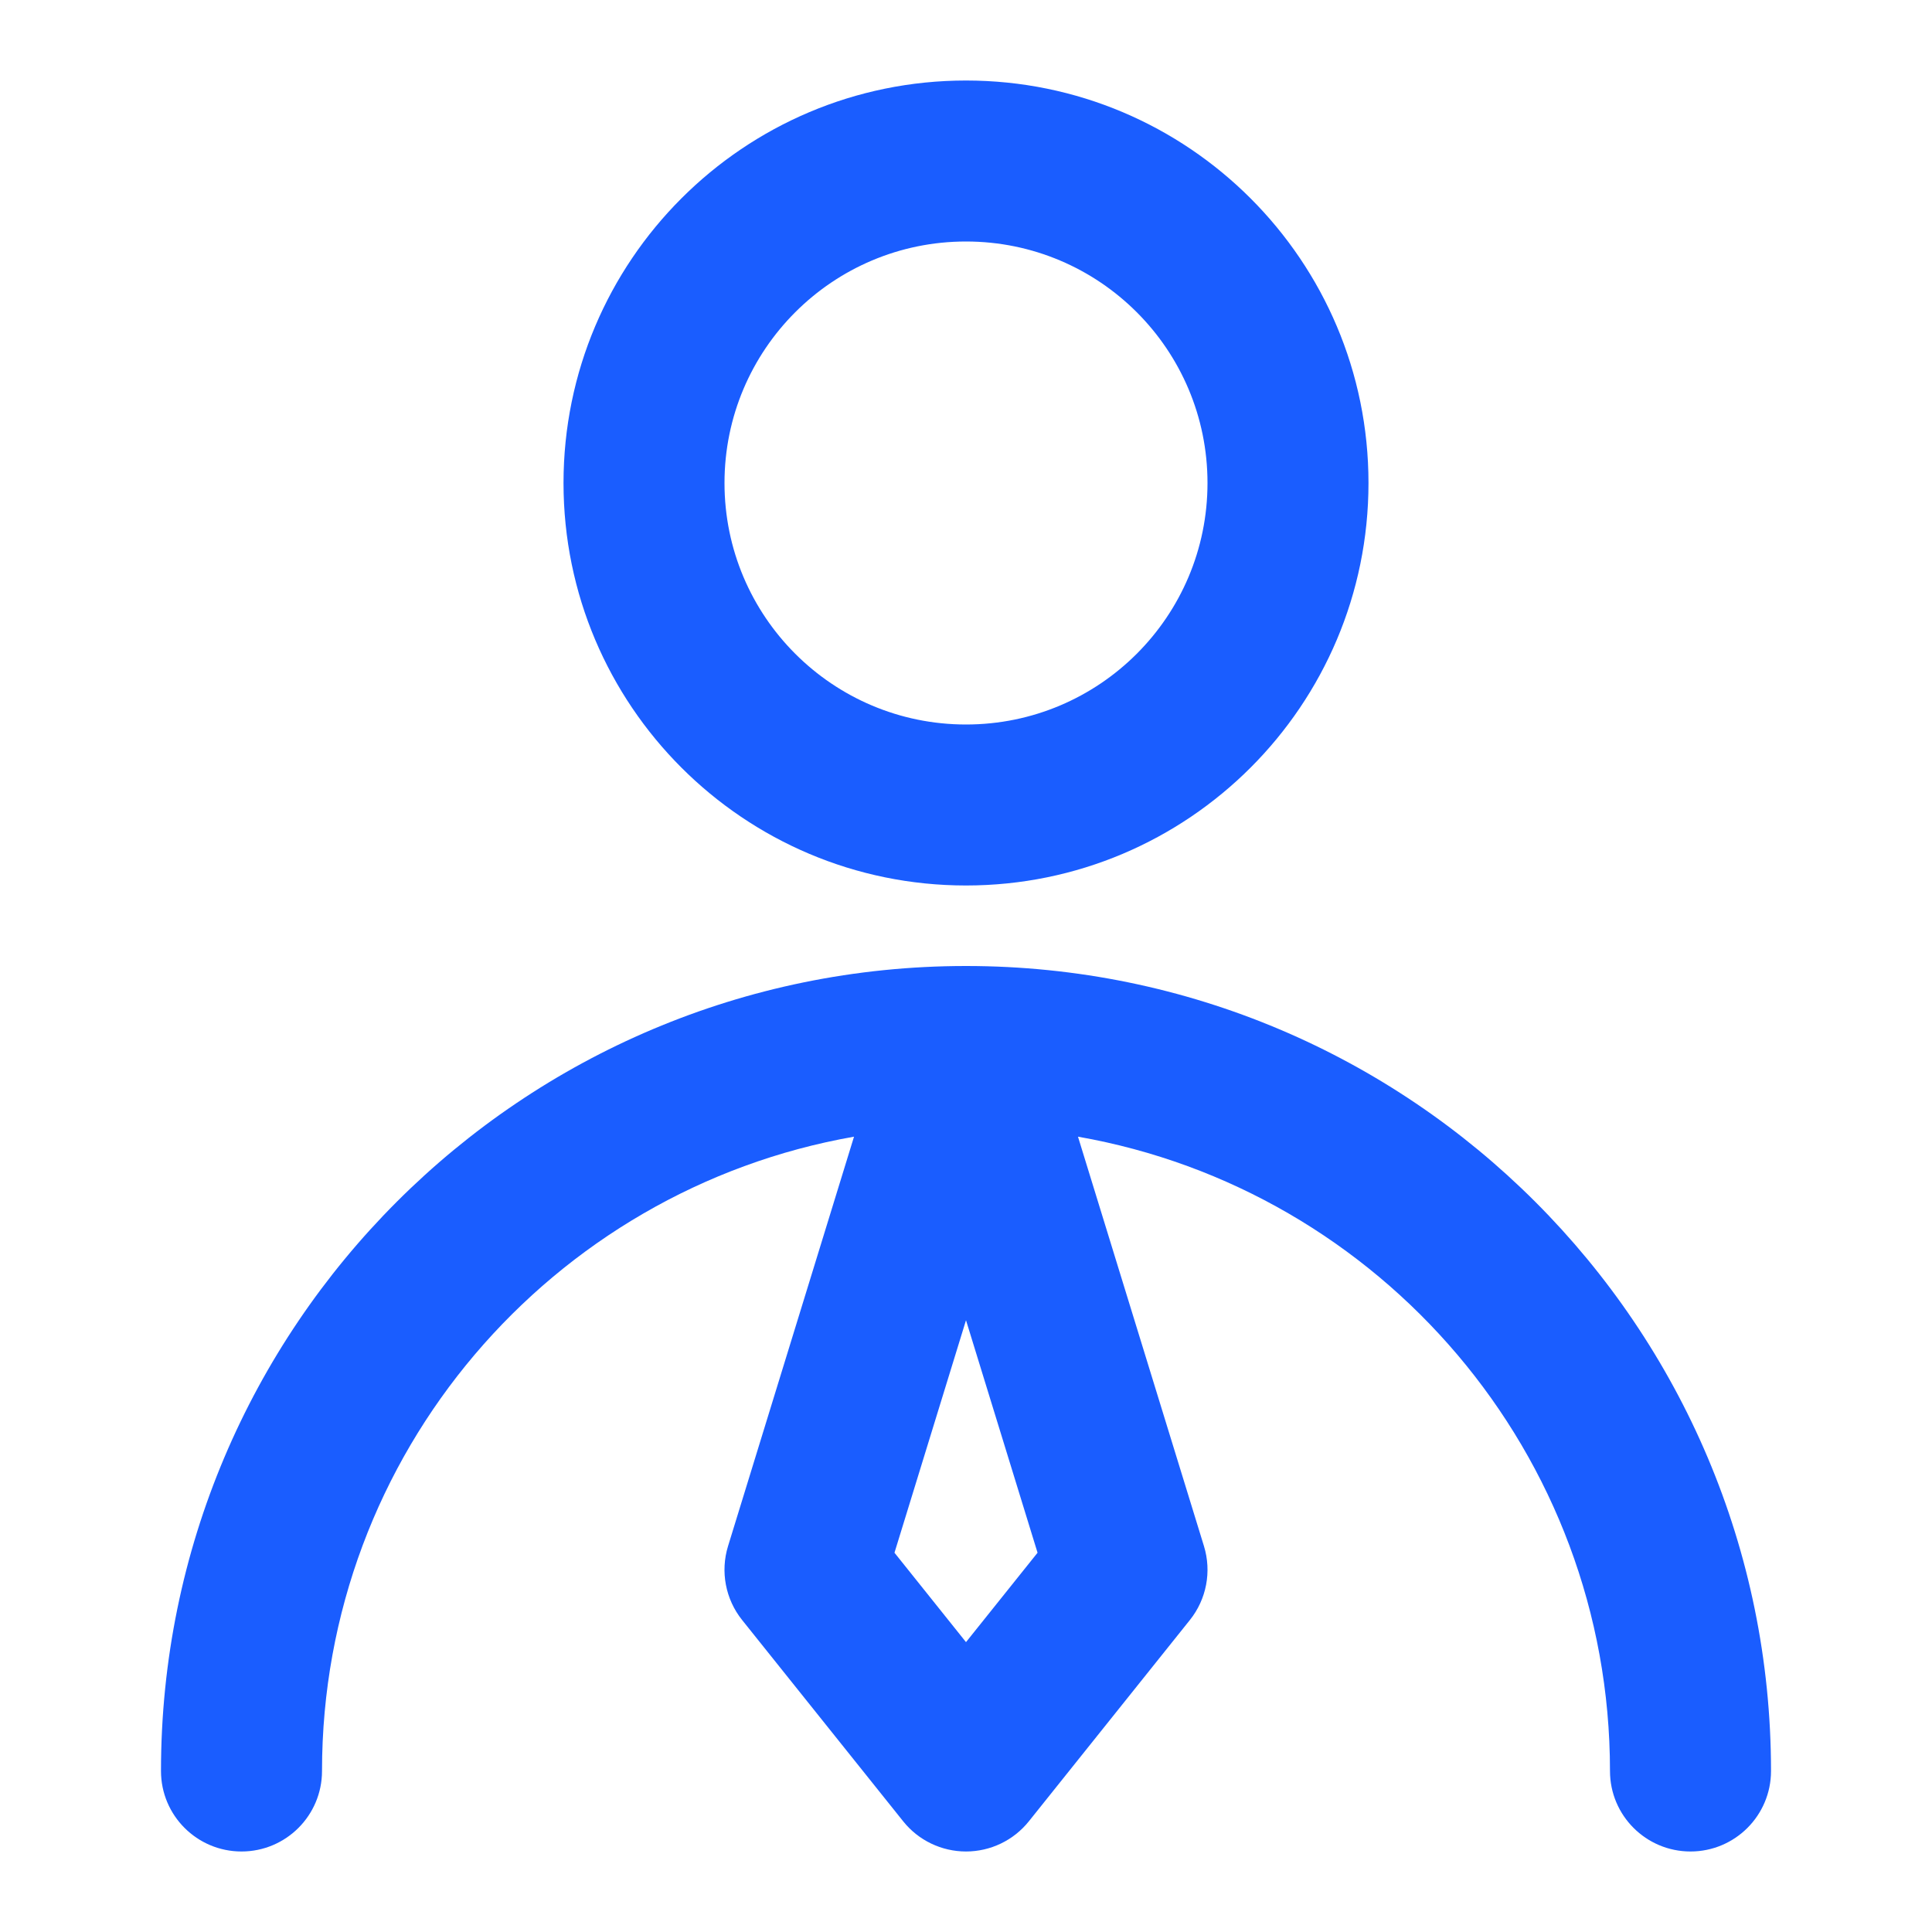 <svg width="55" height="55" viewBox="0 0 55 55" fill="none" xmlns="http://www.w3.org/2000/svg">
<path fill-rule="evenodd" clip-rule="evenodd" d="M27.5 6.875C23.703 6.875 20.625 9.953 20.625 13.75C20.625 17.547 23.703 20.625 27.5 20.625C31.297 20.625 34.375 17.547 34.375 13.75C34.375 9.953 31.297 6.875 27.5 6.875ZM16.042 13.75C16.042 7.422 21.172 2.292 27.5 2.292C33.828 2.292 38.958 7.422 38.958 13.75C38.958 20.078 33.828 25.208 27.5 25.208C21.172 25.208 16.042 20.078 16.042 13.75ZM4.583 50.417C4.583 37.76 14.844 27.5 27.5 27.5C40.157 27.5 50.417 37.76 50.417 50.417C50.417 51.682 49.391 52.708 48.125 52.708C46.859 52.708 45.833 51.682 45.833 50.417C45.833 41.379 39.294 33.868 30.688 32.359L34.274 44.014C34.497 44.739 34.347 45.527 33.873 46.119L29.29 51.848C28.855 52.392 28.196 52.708 27.5 52.708C26.804 52.708 26.145 52.392 25.711 51.848L21.127 46.119C20.653 45.527 20.503 44.739 20.726 44.014L24.312 32.359C15.707 33.868 9.167 41.379 9.167 50.417C9.167 51.682 8.141 52.708 6.875 52.708C5.609 52.708 4.583 51.682 4.583 50.417ZM27.5 37.584L25.464 44.203L27.5 46.748L29.537 44.203L27.5 37.584Z" fill="#1A5DFF"/>
</svg>
